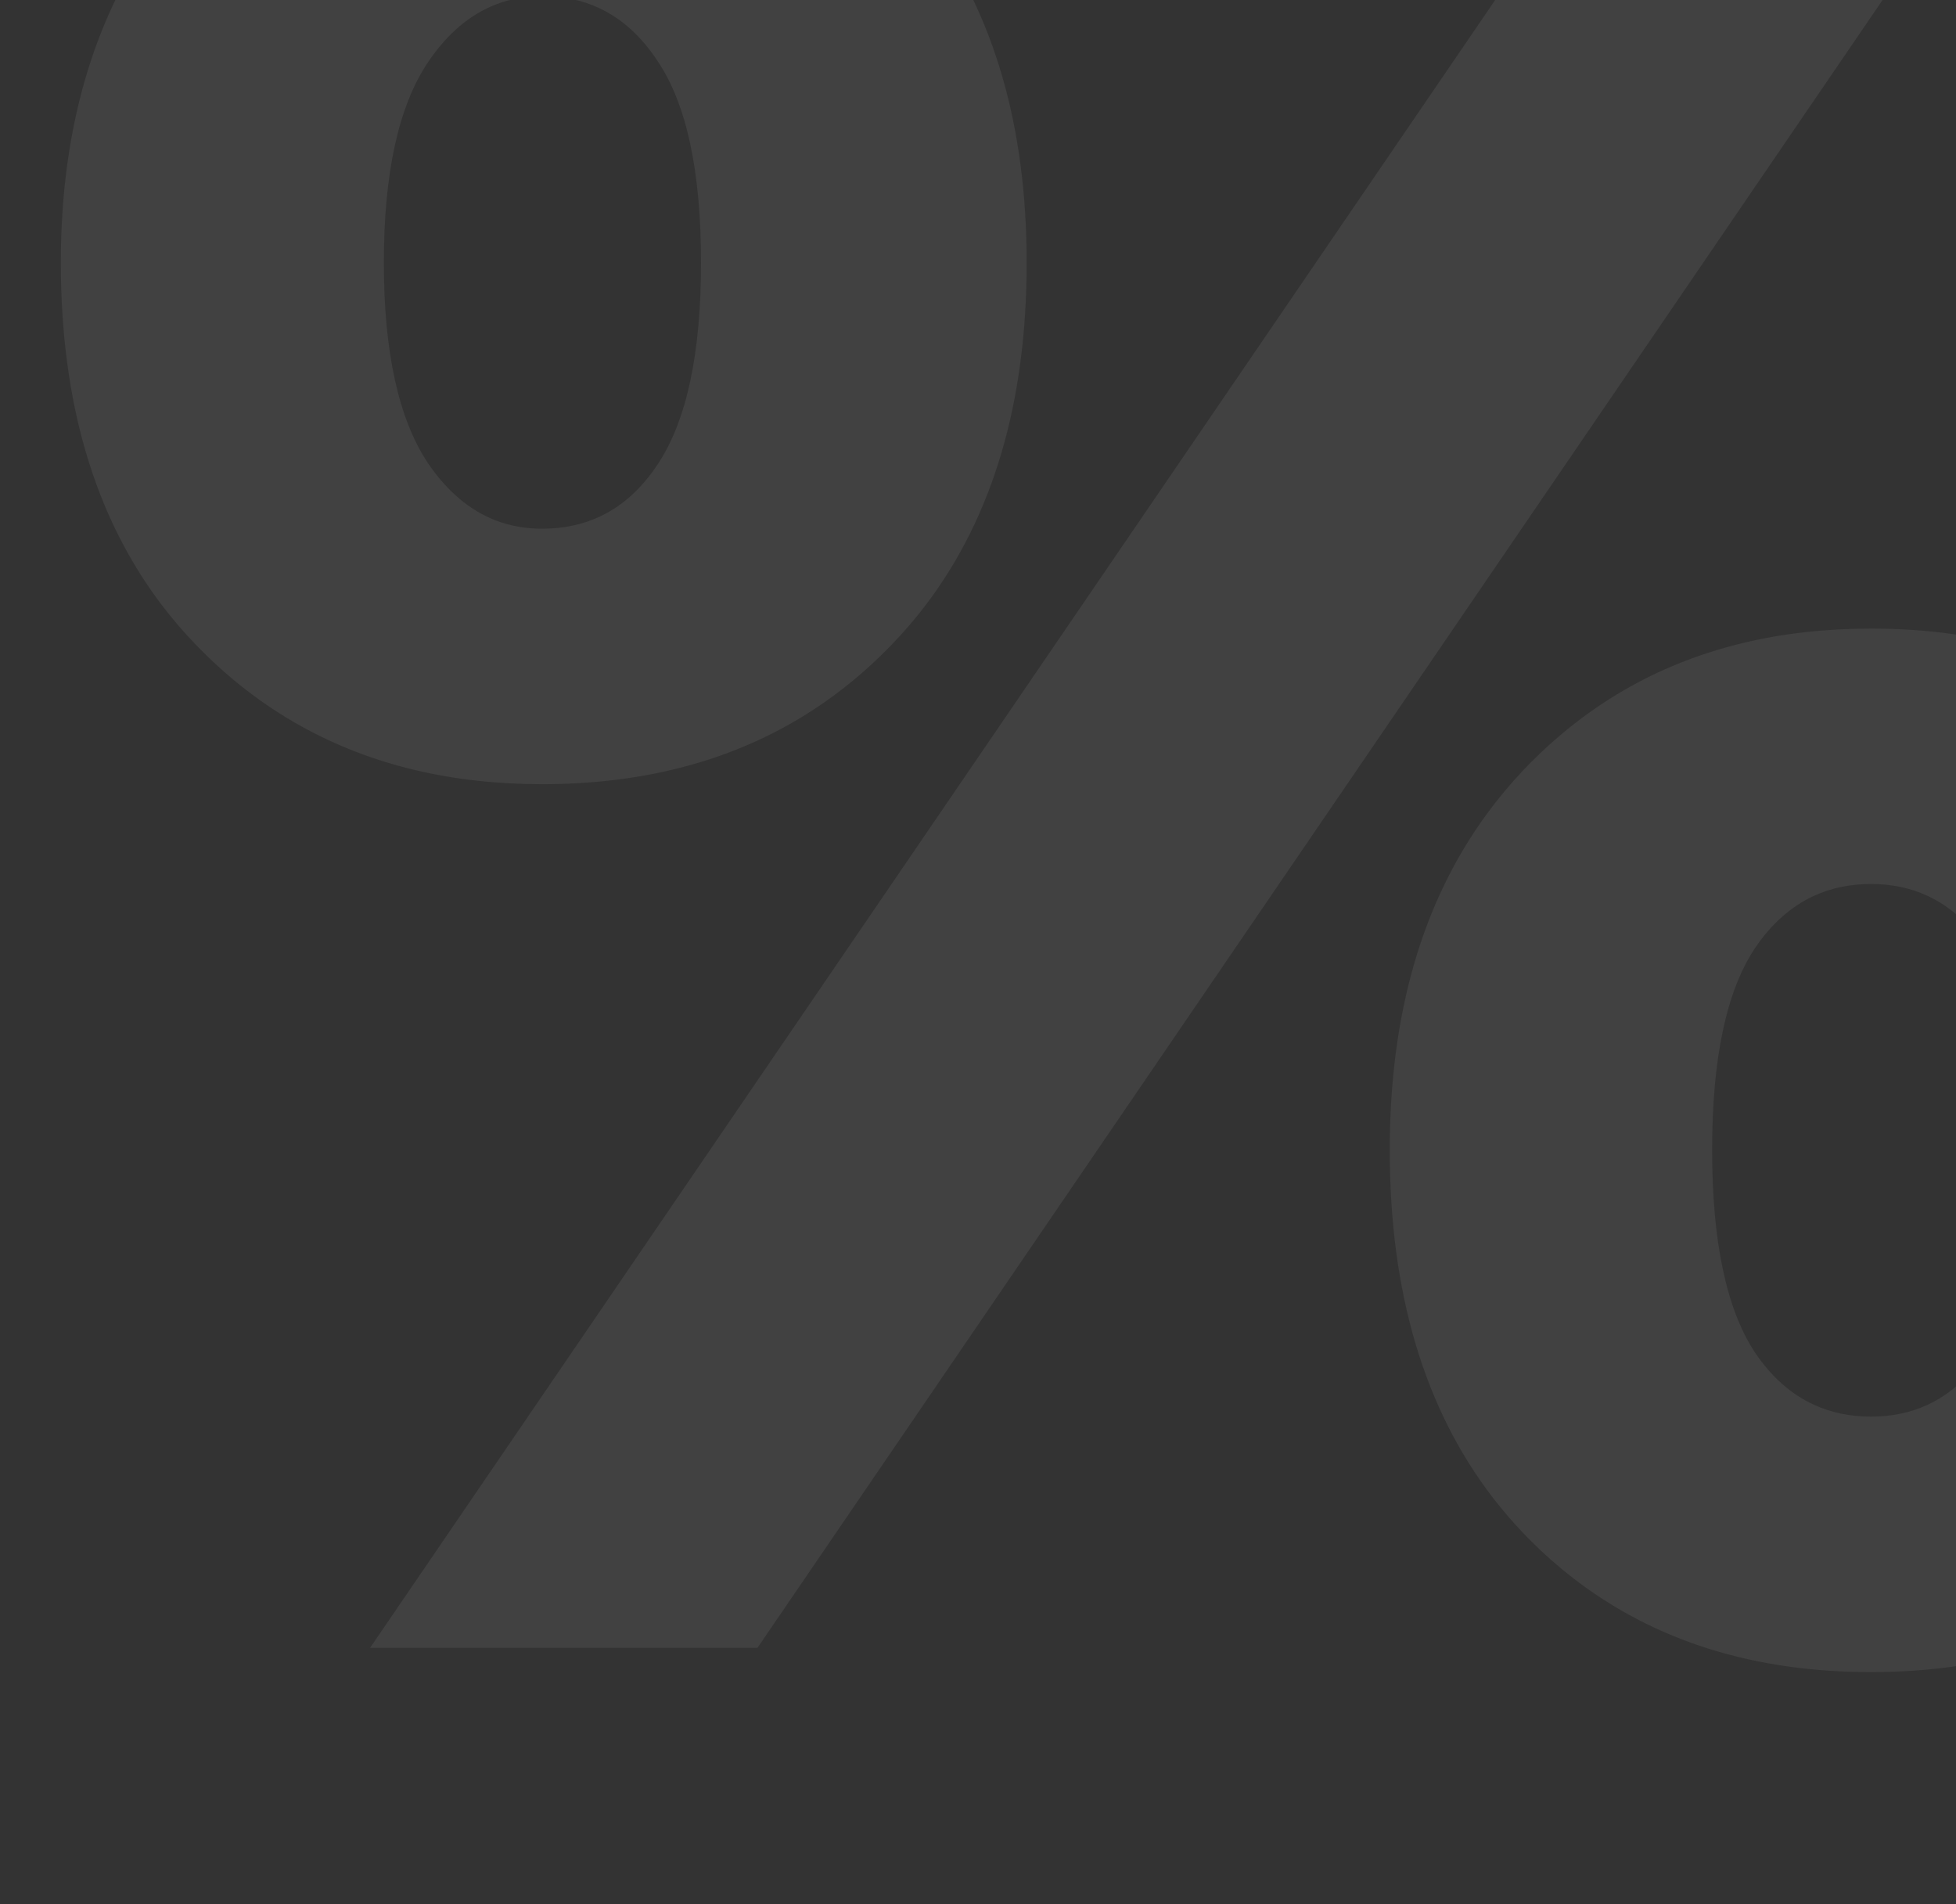<?xml version="1.0" encoding="UTF-8"?> <svg xmlns="http://www.w3.org/2000/svg" xmlns:xlink="http://www.w3.org/1999/xlink" width="336" height="327" viewBox="0 0 336 327" fill="none"><rect x="0" y="0" width="336" height="327" fill="#333333" stroke="none"/><desc> Created with Pixso. </desc><defs><clipPath id="clip125_2561"><rect id="фрейм 197" width="336" height="327" fill="white" fill-opacity="0"></rect></clipPath></defs><rect id="фрейм 197" width="336" height="327" fill="#FFFFFF" fill-opacity="0"></rect><g clip-path="url(#clip125_2561)"><path id="%" d="M51.78 124.75Q69.7 134.68 93.12 134.68Q117.79 134.68 136.29 124Q145.53 118.66 153.24 110.65Q156.39 107.38 159.12 103.78Q176.36 80.97 176.36 45.12Q176.36 10.19 159.71 -12.56Q156.74 -16.62 153.24 -20.29Q145.32 -28.6 135.78 -34.06Q117.45 -44.54 93.12 -44.54Q72.07 -44.54 55.09 -36.23Q52.69 -35.05 50.37 -33.71Q45.17 -30.69 40.59 -26.91Q28.77 -17.18 21.05 -2.47Q10.45 17.83 10.45 45.12Q10.45 80.97 27.69 103.78Q30.42 107.38 33.57 110.65Q41.83 119.24 51.78 124.75ZM350.96 -40.37L284.41 -40.37L63.57 283L130.12 283L350.96 -40.37ZM103.05 88.71Q98.58 90.8 93.12 90.8Q88.91 90.8 85.24 89.41Q78.47 86.83 73.5 79.52Q65.94 68.13 65.94 45.12Q65.94 22 73.5 10.72Q78.51 3.27 85.36 0.7Q88.99 -0.67 93.12 -0.67Q98.49 -0.67 102.9 1.38Q108.78 4.12 112.97 10.5Q120.42 21.55 120.42 45.12Q120.42 68.58 112.97 79.75Q108.84 85.99 103.05 88.71ZM278.04 276.31Q296.54 287.17 321.41 287.17Q345.83 287.17 364.21 276.64Q373.6 271.26 381.41 263.14Q384.47 259.96 387.13 256.47Q404.53 233.6 404.53 197.5Q404.53 162.83 388.04 140.15Q385.01 135.97 381.41 132.2Q373.38 123.78 363.7 118.28Q345.48 107.95 321.41 107.95Q298.07 107.95 280.21 117.83Q270.1 123.43 261.74 132.2Q258.29 135.84 255.35 139.86Q238.73 162.61 238.73 197.5Q238.73 234.28 256.52 257.32Q258.87 260.35 261.51 263.14Q269.02 271.02 278.04 276.31ZM331.05 241.29Q326.69 243.29 321.41 243.29Q316.03 243.29 311.59 241.25Q305.69 238.55 301.44 232.24Q294.11 221.07 294.11 197.5Q294.11 173.93 301.44 162.88Q305.69 156.57 311.59 153.86Q316.03 151.82 321.41 151.82Q326.69 151.82 331.05 153.83Q336.93 156.53 341.14 162.88Q348.59 173.93 348.59 197.5Q348.59 221.07 341.14 232.24Q336.93 238.59 331.05 241.29Z" fill="#FFFFFF" fill-opacity="0.07" fill-rule="evenodd"></path></g></svg> 